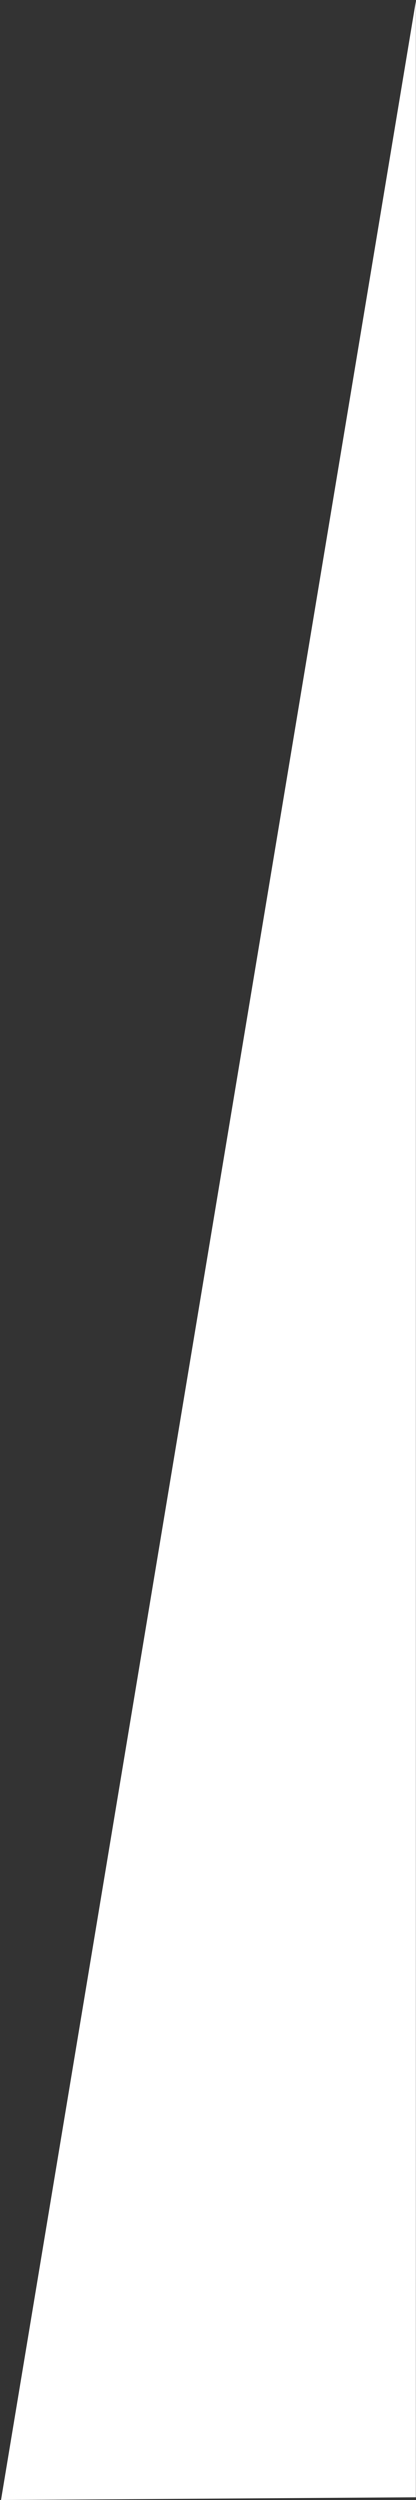 <svg id="Laag_1" data-name="Laag 1" xmlns="http://www.w3.org/2000/svg" viewBox="0 0 180 1080"><rect x="0" y="0" width="180" height="1080" fill="#333333" stroke="none"/><polygon points="179.94 0.5 0.44 1080 179.94 1078.83 179.94 0.5" fill="#fff"/></svg>